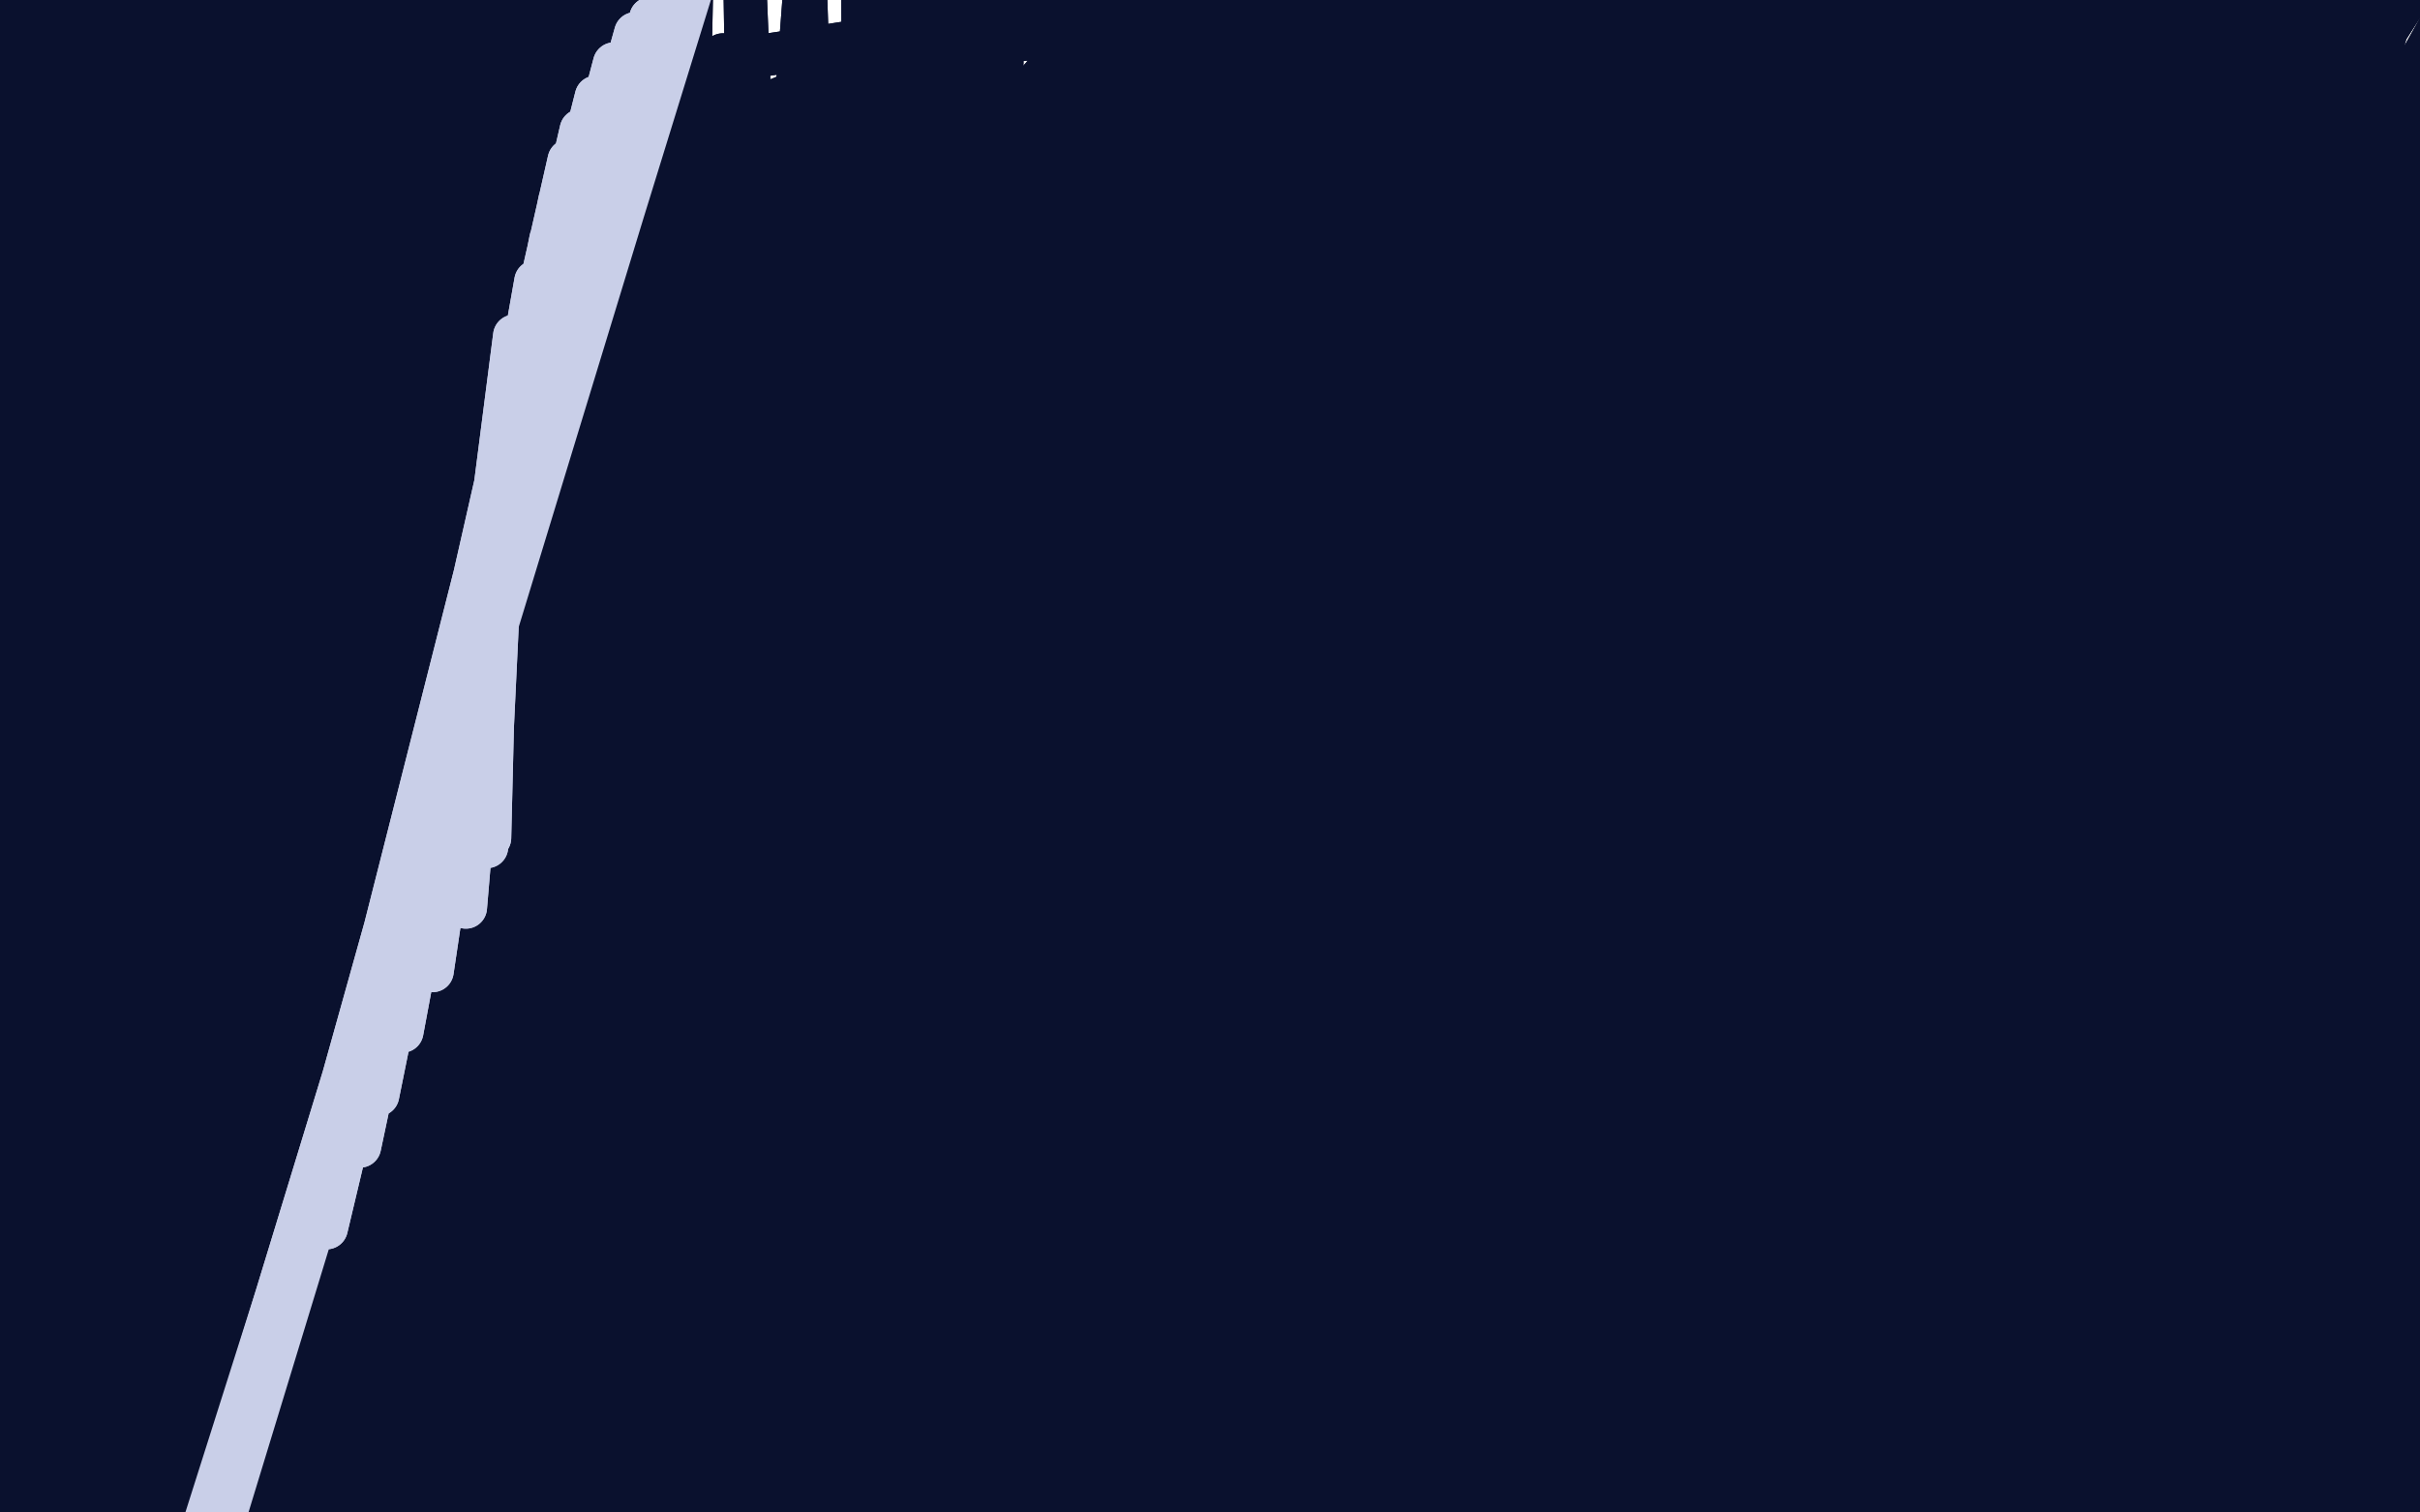 <?xml version="1.0" standalone="no"?>
<!DOCTYPE svg PUBLIC "-//W3C//DTD SVG 1.1//EN"
"http://www.w3.org/Graphics/SVG/1.1/DTD/svg11.dtd">

<svg width="800" height="500" version="1.1" xmlns="http://www.w3.org/2000/svg" xmlns:xlink="http://www.w3.org/1999/xlink" style="stroke-antialiasing: false"><desc>This SVG has been created on https://colorillo.com/</desc><rect x='0' y='0' width='800' height='500' style='fill: rgb(255,255,255); stroke-width:0' /><polyline points="334,290 334,291 334,291 279,129 279,129 335,291 335,291 279,129 279,129 335,291 335,291 279,127 279,127 335,292 335,292 279,125 279,125 334,292 334,292 282,117 282,117 334,297 334,297 295,98 331,313 299,89 329,327 305,80 329,337 308,76 331,345 312,71 332,353 318,66 330,362 323,59 329,375 329,49 327,383 335,42 327,391 340,33 326,400 344,27 327,408 347,21 327,414 350,17 327,421 354,12 328,428 357,9 327,434 361,2 327,440 364,-3 327,447 366,-5 326,452 368,-7 326,457 368,-7 326,458 368,-7 323,462 368,-7 325,465 369,-7 324,468 369,-7 324,472 369,-7 324,477 369,-7 324,480 370,-7 324,484 370,-7 322,488 370,-7 322,490 370,-7 321,494 371,-6 322,497 371,-6 323,501 373,-7 324,504 375,-7 326,510 377,-8 329,514 380,-8 330,523 384,-9 331,526 385,-9 334,534 391,-9 336,538 393,-9 340,546 396,-9 343,555 401,-9 345,563 405,-9 350,571 410,-7 352,579 414,-7 354,586 418,-7 357,594 421,-7 361,601 425,-6 365,610 430,-3 366,615 431,-2 366,622 434,-1 366,627 436,-1 368,632 437,-1 370,639 439,0 371,644 440,0 372,648 442,1 372,652 443,1 372,655 444,1 372,659 446,1 373,667 447,2 373,669 447,1 374,673 448,1 375,676 449,0 375,681 449,0 375,685 450,0 375,687 451,0 376,690 452,-1 377,693 453,-1 378,695 454,-2 379,697 455,-2 380,699 457,-3 382,701 458,-4 384,706 460,-4 384,707 462,-4 385,709 464,-5 385,710 467,-6 386,713 468,-7 389,717 471,-7 394,719 472,-8 395,721 475,-8 397,723 477,-8 398,726 480,-8 400,728 483,-9 402,730 485,-9 404,732 487,-11 407,734 492,-9 409,735 495,-7 410,737 498,-7 415,739 501,-7 417,740 504,-7 419,741 505,-6 423,743 508,-5 427,744 510,-4 430,745 513,-4 432,746 515,-3 434,748 518,-4 438,748 520,-3 441,749 523,-3 443,751 525,-3 445,751 527,-2 449,753 530,0 451,753 534,-1 453,754 537,0 460,755 539,0 461,756 541,1 463,756 542,2 464,757 544,2 465,757 546,2 466,757 547,2 466,758 547,2 467,758 547,2 467,758 547,2 467,758 548,2 468,758 548,2 468,758 548,2 468,758 549,2 468,758 549,2 468,758 550,2 468,758 550,2 469,758 550,3 469,758 551,3 470,758 551,3 477,758 550,3" style="fill: none; stroke: #0a112e; stroke-width: 14; stroke-linejoin: round; stroke-linecap: round; stroke-antialiasing: false; stroke-antialias: 0; opacity: 1.0"/>
<polyline points="119,268 119,268 119,268 100,14 100,14 119,268 119,268 100,13 100,13 118,268 118,268 100,13 100,13 114,274 114,274 99,12 99,12 96,303 96,303 99,10 99,10 87,328 98,8 81,353 98,7 76,376 99,7 71,400 99,5 64,428 98,-1 58,453 97,-11 55,477 98,-13 52,498 98,-12 50,520 99,-9 49,541 99,-8 47,562 99,-6 48,581 100,-3 48,597 101,-1 51,614 101,2 50,626 101,4 52,636 102,5 55,644 102,5 55,650 102,6 56,655 102,8 58,661 102,8 60,667 102,9 62,671 103,9 66,676 102,10 67,678 102,10 68,682 103,9 72,684 103,9 74,685 103,9 76,686 103,9 78,688 102,10 80,690 102,9 84,692 102,9 86,693 102,9 89,695 101,10 92,696 101,10 94,697 100,10 97,698 100,10 99,699 100,10 101,700 100,10 103,701 100,10 104,702 100,11 105,704 100,11 108,711 100,11" style="fill: none; stroke: #0a112e; stroke-width: 14; stroke-linejoin: round; stroke-linecap: round; stroke-antialiasing: false; stroke-antialias: 0; opacity: 1.0"/>
<polyline points="119,268 119,268 119,268 100,14 100,14 119,268 119,268 100,13 100,13 118,268 118,268 100,13 100,13 114,274 114,274 99,12 99,12 96,303 96,303 99,10 87,328 98,8 81,353 98,7 76,376 99,7 71,400 99,5 64,428 98,-1 58,453 97,-11 55,477 98,-13 52,498 98,-12 50,520 99,-9 49,541 99,-8 47,562 99,-6 48,581 100,-3 48,597 101,-1 51,614 101,2 50,626 101,4 52,636 102,5 55,644 102,5 55,650 102,6 56,655 102,8 58,661 102,8 60,667 102,9 62,671 103,9 66,676 102,10 67,678 102,10 68,682 103,9 72,684 103,9 74,685 103,9 76,686 103,9 78,688 102,10 80,690 102,9 84,692 102,9 86,693 102,9 89,695 101,10 92,696 101,10 94,697 100,10 97,698 100,10 99,699 100,10 101,700 100,10 103,701 100,10 104,702 100,11 105,704 100,11 108,711 100,11" style="fill: none; stroke: #0a112e; stroke-width: 14; stroke-linejoin: round; stroke-linecap: round; stroke-antialiasing: false; stroke-antialias: 0; opacity: 1.0"/>
<polyline points="55,7 55,8 55,8 54,10 54,10 52,17 52,17 47,37 47,37 44,56 44,56 43,72 43,72 40,86 40,86 40,100 39,114 42,131 44,146 47,164 50,182 52,201 54,220 55,239 57,260 59,281 61,304 65,329 72,366 73,379 75,404 74,447 73,462 70,493 67,522" style="fill: none; stroke: #0a112e; stroke-width: 14; stroke-linejoin: round; stroke-linecap: round; stroke-antialiasing: false; stroke-antialias: 0; opacity: 1.0"/>
<polyline points="55,7 55,8 55,8 54,10 54,10 52,17 52,17 47,37 47,37 44,56 44,56 43,72 43,72 40,86 40,100 39,114 42,131 44,146 47,164 50,182 52,201 54,220 55,239 57,260 59,281 61,304 65,329 72,366 73,379 75,404 74,447 73,462 70,493 67,522 65,552 65,560 65,571" style="fill: none; stroke: #0a112e; stroke-width: 14; stroke-linejoin: round; stroke-linecap: round; stroke-antialiasing: false; stroke-antialias: 0; opacity: 1.0"/>
<polyline points="78,229 79,230 79,230 28,52 28,52 79,231 79,231 28,52 28,52 79,232 79,232 28,51 28,51 79,236 79,236 30,48 30,48 73,257 73,257 34,38 34,38 71,280 71,280 39,10 39,10 68,297 43,-3 67,317 44,-13 66,336 45,-15 65,357 46,-16 65,382 47,-16 63,410 47,-16 63,437 47,-15 64,463 48,-15 65,486 48,-15 67,506 48,-14 69,527 49,-13 71,544 50,-12 74,559 51,-11 76,571 52,-10 78,586 53,-10 80,595 54,-9 81,603 54,-9 82,613 55,-8 85,623 56,-8 85,630 56,-8 85,636 57,-8 85,639 57,-8 85,645 57,-8 85,651 57,-8 85,655 57,-8 85,660 58,-8 84,665 58,-8 84,669 59,-7 83,672 59,-7 82,676 59,-7 81,683 59,-7 80,687 59,-7 78,691 59,-7 76,695 59,-7 73,698 60,-7 68,703 60,-7 66,705 60,-6 61,710 60,-5 58,714 60,-5 52,716 60,-3 44,719 60,-3 36,721 60,-2 32,723 60,-2 28,724 60,-1 24,725 60,0 22,726 60,0 18,727 60,0 15,727 60,0 11,727 60,0 8,727 59,0 4,727 59,0 -1,726 58,-1 -4,725 57,-1 -8,725 57,-1 -10,724 56,-2 -12,724 55,-2 -14,723 55,-2 -15,723 54,-2 -16,722 54,-3 -18,721 53,-3 -20,720 52,-3 -21,720 52,-4 -22,720 51,-3 -27,720 50,-3 -30,720 50,-4 -32,720 50,-4 -30,720 49,-3 -30,720 49,-3 -30,721 48,-4 -29,721 47,-4 -29,722 46,-2 -31,723 46,-2 -33,723 44,-2 -29,724 41,-2 -28,725 36,-1 -26,726 33,-1 -26,726 31,-2 -25,727 30,-3 -24,729 29,-3 -22,730 29,-3 -20,731 29,-3 -18,732 28,-3 -16,733 28,-3 -14,734 28,-2 -13,735 28,-2 -9,736 27,-1 -7,736 27,-2 -5,737 26,-1 -2,738 26,-1 1,740 26,-1 3,740 26,-1 5,741 26,-1 7,742 26,-1 8,744 26,-1 10,745 26,-2 13,745 25,-1 16,746 25,-1 17,746 25,-2 19,747 24,-1 21,747 23,-2 23,747 22,-2 24,748 20,-2 26,748 17,-2 28,748 14,-3 29,748 11,-3 30,748 9,-3 31,748 6,-3 32,748 4,-4 32,748 3,-4 32,748 3,-4 33,748 2,-4 34,748 0,-5 35,748 0,-5 36,747 1,-5 37,746 1,-4 38,746 1,-4 39,745 2,-5 41,745 2,-5 42,745 4,-5 43,745 5,-4 44,744 6,-4 46,744 6,-4 48,743 7,-4 50,743 9,-5 50,743 13,-3 51,743 18,-3 51,743 22,-2 52,743 27,1 52,743 31,3 52,743 33,3 52,743 35,4 53,743 38,5 53,743 41,5 55,743 45,7 56,743 49,7 59,743 54,7 62,741 59,8 64,741 62,9 68,740 69,10 72,740 75,11 77,739 81,12 82,737 88,13 87,737 96,13 92,737 102,14 99,737 111,15 101,737 115,15 108,737 123,16 114,737 129,17 119,737 136,16 124,737 142,18 129,737 147,18 133,739 153,20 138,740 157,20 142,740 161,23 146,740 165,21 150,741 168,21 153,741 171,22 157,742 174,22 160,743 177,22 163,744 182,23 167,744 185,23 170,744 189,24 173,745 193,24 176,745 196,25 179,745 200,25 180,745 202,25 182,745 205,25 183,745 208,26 184,745 210,26 186,746 212,27 188,746 215,29 190,746 217,30 193,747 220,30 195,747 222,28 197,747 225,31 199,747 227,31 202,748 230,30 204,748 233,31 208,748 236,33 210,748 240,34 214,749 245,34 217,749 249,34 221,749 254,34 227,749 258,35 231,749 264,35 235,749 270,35 240,749 277,36 245,749 283,37 250,750 288,39 255,750 295,37 260,751 301,38 266,751 308,38 271,751 317,39 276,751 323,40 280,751 328,41 283,751 331,41 285,751 333,39 285,751 334,40 285,751 334,41 285,751 335,41 285,751 335,41 285,751 335,41 284,751 335,41 282,752 334,42 281,752 334,42 278,752 334,41 273,753 332,41 267,753 329,40 253,752 318,38 243,752 297,37 223,752 265,43 202,753 232,47 176,754 195,50 149,754 156,51 119,753 120,49 90,750 89,47 64,747 63,40 43,740 43,34 29,735 29,24 17,732 19,20 8,730 13,17 2,728 10,15 -1,727 8,14 -2,726 7,14 -1,726 7,14 0,726 8,14 3,725 9,15 9,724 10,15 20,723 13,15 34,721 23,18 53,720 40,23 74,720 64,28 100,721 94,32 127,722 125,39 157,724 158,46 188,726 190,48 216,727 222,51 241,729 251,54 265,730 279,55 285,731 301,58 298,732 323,59 308,734 333,62 314,734 341,63 316,735 343,63 316,735 344,63 316,735 344,63 313,735 344,63 307,735 343,62 296,733 342,62 287,729 337,58 272,723 326,51 254,717 299,41 229,709 269,31 199,700 239,18 164,694 206,6 133,688 172,-3 103,684 140,-14 73,679 107,-20 46,673 73,-26 19,671 41,-30 -5,670 12,-33 -26,670 -13,-34 -41,671 -26,-35 -50,672 -31,-36 -50,673 -32,-36 -50,673 -31,-36 -50,673 -30,-35 -38,673 -28,-35 -31,673 -28,-35 -18,673 -26,-34 -4,672 -21,-33 14,671 -8,-29 32,671 8,-25 53,671 30,-22 78,671 57,-19 107,671 88,-17 135,671 118,-16 164,670 146,-13 189,669 171,-14 215,667 197,-14 237,667 223,-14 257,666 246,-14 274,665 266,-15 289,665 285,-15 299,665 298,-15 308,664 310,-15 315,664 323,-15 318,664 328,-15 320,664 331,-15 320,664 332,-15 320,664 332,-15 318,665 332,-15 315,666 331,-14 309,666 331,-14 301,666 329,-14 284,666 319,-15 267,666 298,-18 243,666 267,-18 215,669 229,-16 183,672 188,-16 149,676 148,-14 117,681 109,-8 86,685 67,-2 55,686 30,2 25,687 -2,3 -3,688 -32,2 -30,690 -50,1" style="fill: none; stroke: #0a112e; stroke-width: 14; stroke-linejoin: round; stroke-linecap: round; stroke-antialiasing: false; stroke-antialias: 0; opacity: 1.0"/>
<polyline points="78,229 79,230 79,230 28,52 28,52 79,231 79,231 28,52 28,52 79,232 79,232 28,51 28,51 79,236 79,236 30,48 30,48 73,257 73,257 34,38 34,38 71,280 71,280 39,10 68,297 43,-3 67,317 44,-13 66,336 45,-15 65,357 46,-16 65,382 47,-16 63,410 47,-16 63,437 47,-15 64,463 48,-15 65,486 48,-15 67,506 48,-14 69,527 49,-13 71,544 50,-12 74,559 51,-11 76,571 52,-10 78,586 53,-10 80,595 54,-9 81,603 54,-9 82,613 55,-8 85,623 56,-8 85,630 56,-8 85,636 57,-8 85,639 57,-8 85,645 57,-8 85,651 57,-8 85,655 57,-8 85,660 58,-8 84,665 58,-8 84,669 59,-7 83,672 59,-7 82,676 59,-7 81,683 59,-7 80,687 59,-7 78,691 59,-7 76,695 59,-7 73,698 60,-7 68,703 60,-7 66,705 60,-6 61,710 60,-5 58,714 60,-5 52,716 60,-3 44,719 60,-3 36,721 60,-2 32,723 60,-2 28,724 60,-1 24,725 60,0 22,726 60,0 18,727 60,0 15,727 60,0 11,727 60,0 8,727 59,0 4,727 59,0 -1,726 58,-1 -4,725 57,-1 -8,725 57,-1 -10,724 56,-2 -12,724 55,-2 -14,723 55,-2 -15,723 54,-2 -16,722 54,-3 -18,721 53,-3 -20,720 52,-3 -21,720 52,-4 -22,720 51,-3 -27,720 50,-3 -30,720 50,-4 -32,720 50,-4 -30,720 49,-3 -30,720 49,-3 -30,721 48,-4 -29,721 47,-4 -29,722 46,-2 -31,723 46,-2 -33,723 44,-2 -29,724 41,-2 -28,725 36,-1 -26,726 33,-1 -26,726 31,-2 -25,727 30,-3 -24,729 29,-3 -22,730 29,-3 -20,731 29,-3 -18,732 28,-3 -16,733 28,-3 -14,734 28,-2 -13,735 28,-2 -9,736 27,-1 -7,736 27,-2 -5,737 26,-1 -2,738 26,-1 1,740 26,-1 3,740 26,-1 5,741 26,-1 7,742 26,-1 8,744 26,-1 10,745 26,-2 13,745 25,-1 16,746 25,-1 17,746 25,-2 19,747 24,-1 21,747 23,-2 23,747 22,-2 24,748 20,-2 26,748 17,-2 28,748 14,-3 29,748 11,-3 30,748 9,-3 31,748 6,-3 32,748 4,-4 32,748 3,-4 32,748 3,-4 33,748 2,-4 34,748 0,-5 35,748 0,-5 36,747 1,-5 37,746 1,-4 38,746 1,-4 39,745 2,-5 41,745 2,-5 42,745 4,-5 43,745 5,-4 44,744 6,-4 46,744 6,-4 48,743 7,-4 50,743 9,-5 50,743 13,-3 51,743 18,-3 51,743 22,-2 52,743 27,1 52,743 31,3 52,743 33,3 52,743 35,4 53,743 38,5 53,743 41,5 55,743 45,7 56,743 49,7 59,743 54,7 62,741 59,8 64,741 62,9 68,740 69,10 72,740 75,11 77,739 81,12 82,737 88,13 87,737 96,13 92,737 102,14 99,737 111,15 101,737 115,15 108,737 123,16 114,737 129,17 119,737 136,16 124,737 142,18 129,737 147,18 133,739 153,20 138,740 157,20 142,740 161,23 146,740 165,21 150,741 168,21 153,741 171,22 157,742 174,22 160,743 177,22 163,744 182,23 167,744 185,23 170,744 189,24 173,745 193,24 176,745 196,25 179,745 200,25 180,745 202,25 182,745 205,25 183,745 208,26 184,745 210,26 186,746 212,27 188,746 215,29 190,746 217,30 193,747 220,30 195,747 222,28 197,747 225,31 199,747 227,31 202,748 230,30 204,748 233,31 208,748 236,33 210,748 240,34 214,749 245,34 217,749 249,34 221,749 254,34 227,749 258,35 231,749 264,35 235,749 270,35 240,749 277,36 245,749 283,37 250,750 288,39 255,750 295,37 260,751 301,38 266,751 308,38 271,751 317,39 276,751 323,40 280,751 328,41 283,751 331,41 285,751 333,39 285,751 334,40 285,751 334,41 285,751 335,41 285,751 335,41 285,751 335,41 284,751 335,41 282,752 334,42 281,752 334,42 278,752 334,41 273,753 332,41 267,753 329,40 253,752 318,38 243,752 297,37 223,752 265,43 202,753 232,47 176,754 195,50 149,754 156,51 119,753 120,49 90,750 89,47 64,747 63,40 43,740 43,34 29,735 29,24 17,732 19,20 8,730 13,17 2,728 10,15 -1,727 8,14 -2,726 7,14 -1,726 7,14 0,726 8,14 3,725 9,15 9,724 10,15 20,723 13,15 34,721 23,18 53,720 40,23 74,720 64,28 100,721 94,32 127,722 125,39 157,724 158,46 188,726 190,48 216,727 222,51 241,729 251,54 265,730 279,55 285,731 301,58 298,732 323,59 308,734 333,62 314,734 341,63 316,735 343,63 316,735 344,63 316,735 344,63 313,735 344,63 307,735 343,62 296,733 342,62 287,729 337,58 272,723 326,51 254,717 299,41 229,709 269,31 199,700 239,18 164,694 206,6 133,688 172,-3 103,684 140,-14 73,679 107,-20 46,673 73,-26 19,671 41,-30 -5,670 12,-33 -26,670 -13,-34 -41,671 -26,-35 -50,672 -31,-36 -50,673 -32,-36 -50,673 -31,-36 -50,673 -30,-35 -38,673 -28,-35 -31,673 -28,-35 -18,673 -26,-34 -4,672 -21,-33 14,671 -8,-29 32,671 8,-25 53,671 30,-22 78,671 57,-19 107,671 88,-17 135,671 118,-16 164,670 146,-13 189,669 171,-14 215,667 197,-14 237,667 223,-14 257,666 246,-14 274,665 266,-15 289,665 285,-15 299,665 298,-15 308,664 310,-15 315,664 323,-15 318,664 328,-15 320,664 331,-15 320,664 332,-15 320,664 332,-15 318,665 332,-15 315,666 331,-14 309,666 331,-14 301,666 329,-14 284,666 319,-15 267,666 298,-18 243,666 267,-18 215,669 229,-16 183,672 188,-16 149,676 148,-14 117,681 109,-8 86,685 67,-2 55,686 30,2 25,687 -2,3 -3,688 -32,2 -30,690 -50,1 -50,691 -50,1 -50,692 -50,3 -50,694 -50,7 -50,694 -50,5 -50,694 -50,5" style="fill: none; stroke: #0a112e; stroke-width: 14; stroke-linejoin: round; stroke-linecap: round; stroke-antialiasing: false; stroke-antialias: 0; opacity: 1.0"/>
<polyline points="463,254 464,258 464,258 430,166 430,166 465,263 465,263 430,166 430,166 465,265 465,265 430,166 430,166 465,268 465,268 430,165 430,165 465,273 465,273 429,165 429,165 465,280 465,280 430,164 430,164 465,289 430,163 466,295 430,160 468,303 431,158 474,311 435,156 476,318 439,148 477,324 443,144 479,333 451,138 479,340 453,136 480,350 456,133 480,360 457,132 482,369 457,132 484,377 458,132 486,386 460,131 488,394 461,131 488,401 462,130 489,409 464,129 492,417 470,123 492,422 469,121 494,428 472,122 495,434 475,117 497,440 477,116 498,447 479,114 498,452 480,111 499,459 481,109 500,464 482,107 501,469 482,106 502,475 484,103 502,481 484,101 503,488 485,99 503,492 485,98 504,498 485,97 504,503 486,92 504,508 486,91 504,514 487,90 505,520 486,87 505,523 486,85 505,526 486,83 505,529 487,81 505,532 487,78 505,536 485,73 506,539 486,70 506,541 485,67 506,544 485,64 506,547 486,60 507,551 485,57 507,551 484,55 508,553 483,52 508,554 481,48 509,555 482,47 509,557 481,41 511,559 480,38 511,560 480,32 512,562 483,12 513,562 486,0 514,563 487,-11 515,563 491,-23 516,564 494,-36 518,565 500,-47 519,566 502,-50 521,567 502,-50 522,568 502,-50 522,570 502,-50 523,572 502,-50 524,574 502,-50 525,575 502,-50 526,578 503,-50 527,582 503,-50 528,585 504,-50 529,587 504,-50 530,589 504,-50 530,592 504,-50 531,595 505,-50 531,598 505,-50 532,600 505,-50 532,603 506,-50 533,605 507,-50 533,608 507,-50 533,613 507,-50 534,617 508,-50 535,619 508,-50 535,622 509,-50 535,624 510,-50 535,627 519,-50 537,629 530,-50 538,630 536,-50 540,631 541,-50 541,632 546,-50 541,634 548,-50 541,636 549,-50 542,638 549,-50 542,640 550,-50 543,643 552,-50 543,647 553,-50 543,648 553,-50 543,649 553,-50 544,650 554,-50 545,651 554,-50 545,652 554,-50 546,653 554,-50 547,653 554,-50 547,654 554,-50 547,654 554,-50 547,655 554,-50 548,655 554,-50 548,655 554,-50 548,655 554,-50 548,656 555,-50 548,656 555,-50 548,656 555,-50 549,656 555,-50 549,656 555,-50 549,656 555,-50 549,656 555,-50 550,656 555,-50 550,656 555,-50 550,656 554,-50 550,656 554,-50 550,656 554,-50 552,656 554,-50 554,655 555,-50 555,655 555,-50 555,655 556,-50 555,655 556,-50 554,655 556,-50 554,655 555,-50 553,655 555,-50 553,655 555,-50 552,655 555,-50 552,655 555,-50 551,655 554,-50 550,655 554,-50 550,655 553,-50 549,655 553,-50 548,655 552,-50 548,655 553,-50 548,655 553,-50 548,655 553,-50 548,655 553,-50 548,655 554,-50 548,655 557,-50 548,655 561,-50 548,655 565,-50 548,655 567,-50 548,655 568,-50 548,655 570,-50 548,655 572,-50 548,655 574,-50 548,655 576,-50 548,655 576,-50 548,655 577,-50 548,656 577,-50 548,656 577,-50 548,656 577,-50 549,656 577,-50 549,656 577,-50 549,656 577,-50 549,656 577,-50 549,656 576,-50 549,656 576,-50 549,656 575,-50 550,656 574,-50 550,656 573,-50 550,656 572,-50 550,656 571,-50 550,657 571,-50 550,657 570,-50 551,657 570,-50 551,657 569,-50 551,657 569,-50 551,657 568,-50 551,657 568,-50 551,657 568,-50 551,657 567,-50 551,657 567,-50 552,657 567,-50 552,657 567,-50 552,657 566,-50 552,657 566,-50 553,657 566,-50 553,657 565,-50 553,657 565,-50 553,657 565,-50 553,657 564,-50 554,657 564,-50 555,657 564,-50 556,657 564,-50 557,657 564,-50 557,658 564,-50 558,658 564,-50 559,658 563,-50 560,658 563,-50 561,658 562,-50 562,658 562,-50 562,658 562,-50 563,658 562,-50 564,659 562,-50 564,659 562,-50 564,660 561,-50 565,660 561,-50 565,660 561,-50 565,660 561,-50 565,660 561,-50 565,660 561,-50 565,661 561,-50 566,661 562,-50 567,661 562,-50 567,661 562,-50 568,662 563,-50 569,662 563,-50 569,663 564,-50 570,663 564,-50 570,664 564,-50 571,664 564,-50 571,664 564,-50 571,664 565,-50 572,665 565,-50 572,665 565,-50 573,665 565,-50 573,666 565,-50 574,666 565,-50 574,666 565,-50 574,666 565,-50 574,667 565,-50 575,667 565,-50 575,667 565,-50 575,667 565,-50 576,667 565,-50 576,668 565,-50 576,668 565,-50 576,668 566,-50 575,668 566,-50 575,668 566,-50 575,668 567,-50 574,668 567,-50 574,668 568,-50 574,668 568,-50 574,668 568,-50 574,668 569,-50 574,668 569,-50 574,668 570,-50 574,668 570,-50 573,668 570,-50 573,669 570,-50 572,669 570,-50 571,669 571,-50 570,669 572,-50 569,670 572,-50 569,670 573,-50 569,670 574,-50 569,670 574,-50 569,670 575,-50 569,670 575,-50 569,670 576,-50 569,670 576,-50 569,670 576,-50 569,670 577,-50 569,670 577,-50 569,670 578,-50 569,670 578,-50 569,670 579,-50 569,670 580,-50 569,670 581,-50 569,670 582,-50 569,670 582,-50 569,670 583,-50 569,670 583,-50 569,671 583,-50 569,671 583,-50 570,671 583,-50 570,671 583,-50 570,671 583,-50 570,671 582,-50 571,671 582,-50 571,671 582,-50 571,671 581,-50 571,671 581,-50 571,671 581,-50 571,671 581,-50 571,671 581,-50 571,671 581,-50 571,671 581,-49 571,671 581,-49 571,671 582,-48 571,671 582,-48 571,671 582,-48 571,671 582,-48 571,671 582,-48" style="fill: none; stroke: #0a112e; stroke-width: 14; stroke-linejoin: round; stroke-linecap: round; stroke-antialiasing: false; stroke-antialias: 0; opacity: 1.0"/>
<polyline points="463,254 464,258 464,258 430,166 430,166 465,263 465,263 430,166 430,166 465,265 465,265 430,166 430,166 465,268 465,268 430,165 430,165 465,273 465,273 429,165 429,165 465,280 465,280 430,164 465,289 430,163 466,295 430,160 468,303 431,158 474,311 435,156 476,318 439,148 477,324 443,144 479,333 451,138 479,340 453,136 480,350 456,133 480,360 457,132 482,369 457,132 484,377 458,132 486,386 460,131 488,394 461,131 488,401 462,130 489,409 464,129 492,417 470,123 492,422 469,121 494,428 472,122 495,434 475,117 497,440 477,116 498,447 479,114 498,452 480,111 499,459 481,109 500,464 482,107 501,469 482,106 502,475 484,103 502,481 484,101 503,488 485,99 503,492 485,98 504,498 485,97 504,503 486,92 504,508 486,91 504,514 487,90 505,520 486,87 505,523 486,85 505,526 486,83 505,529 487,81 505,532 487,78 505,536 485,73 506,539 486,70 506,541 485,67 506,544 485,64 506,547 486,60 507,551 485,57 507,551 484,55 508,553 483,52 508,554 481,48 509,555 482,47 509,557 481,41 511,559 480,38 511,560 480,32 512,562 483,12 513,562 486,0 514,563 487,-11 515,563 491,-23 516,564 494,-36 518,565 500,-47 519,566 502,-50 521,567 502,-50 522,568 502,-50 522,570 502,-50 523,572 502,-50 524,574 502,-50 525,575 502,-50 526,578 503,-50 527,582 503,-50 528,585 504,-50 529,587 504,-50 530,589 504,-50 530,592 504,-50 531,595 505,-50 531,598 505,-50 532,600 505,-50 532,603 506,-50 533,605 507,-50 533,608 507,-50 533,613 507,-50 534,617 508,-50 535,619 508,-50 535,622 509,-50 535,624 510,-50 535,627 519,-50 537,629 530,-50 538,630 536,-50 540,631 541,-50 541,632 546,-50 541,634 548,-50 541,636 549,-50 542,638 549,-50 542,640 550,-50 543,643 552,-50 543,647 553,-50 543,648 553,-50 543,649 553,-50 544,650 554,-50 545,651 554,-50 545,652 554,-50 546,653 554,-50 547,653 554,-50 547,654 554,-50 547,654 554,-50 547,655 554,-50 548,655 554,-50 548,655 554,-50 548,655 554,-50 548,656 555,-50 548,656 555,-50 548,656 555,-50 549,656 555,-50 549,656 555,-50 549,656 555,-50 549,656 555,-50 550,656 555,-50 550,656 555,-50 550,656 554,-50 550,656 554,-50 550,656 554,-50 552,656 554,-50 554,655 555,-50 555,655 555,-50 555,655 556,-50 555,655 556,-50 554,655 556,-50 554,655 555,-50 553,655 555,-50 553,655 555,-50 552,655 555,-50 552,655 555,-50 551,655 554,-50 550,655 554,-50 550,655 553,-50 549,655 553,-50 548,655 552,-50 548,655 553,-50 548,655 553,-50 548,655 553,-50 548,655 553,-50 548,655 554,-50 548,655 557,-50 548,655 561,-50 548,655 565,-50 548,655 567,-50 548,655 568,-50 548,655 570,-50 548,655 572,-50 548,655 574,-50 548,655 576,-50 548,655 576,-50 548,655 577,-50 548,656 577,-50 548,656 577,-50 548,656 577,-50 549,656 577,-50 549,656 577,-50 549,656 577,-50 549,656 577,-50 549,656 576,-50 549,656 576,-50 549,656 575,-50 550,656 574,-50 550,656 573,-50 550,656 572,-50 550,656 571,-50 550,657 571,-50 550,657 570,-50 551,657 570,-50 551,657 569,-50 551,657 569,-50 551,657 568,-50 551,657 568,-50 551,657 568,-50 551,657 567,-50 551,657 567,-50 552,657 567,-50 552,657 567,-50 552,657 566,-50 552,657 566,-50 553,657 566,-50 553,657 565,-50 553,657 565,-50 553,657 565,-50 553,657 564,-50 554,657 564,-50 555,657 564,-50 556,657 564,-50 557,657 564,-50 557,658 564,-50 558,658 564,-50 559,658 563,-50 560,658 563,-50 561,658 562,-50 562,658 562,-50 562,658 562,-50 563,658 562,-50 564,659 562,-50 564,659 562,-50 564,660 561,-50 565,660 561,-50 565,660 561,-50 565,660 561,-50 565,660 561,-50 565,660 561,-50 565,661 561,-50 566,661 562,-50 567,661 562,-50 567,661 562,-50 568,662 563,-50 569,662 563,-50 569,663 564,-50 570,663 564,-50 570,664 564,-50 571,664 564,-50 571,664 564,-50 571,664 565,-50 572,665 565,-50 572,665 565,-50 573,665 565,-50 573,666 565,-50 574,666 565,-50 574,666 565,-50 574,666 565,-50 574,667 565,-50 575,667 565,-50 575,667 565,-50 575,667 565,-50 576,667 565,-50 576,668 565,-50 576,668 565,-50 576,668 566,-50 575,668 566,-50 575,668 566,-50 575,668 567,-50 574,668 567,-50 574,668 568,-50 574,668 568,-50 574,668 568,-50 574,668 569,-50 574,668 569,-50 574,668 570,-50 574,668 570,-50 573,668 570,-50 573,669 570,-50 572,669 570,-50 571,669 571,-50 570,669 572,-50 569,670 572,-50 569,670 573,-50 569,670 574,-50 569,670 574,-50 569,670 575,-50 569,670 575,-50 569,670 576,-50 569,670 576,-50 569,670 576,-50 569,670 577,-50 569,670 577,-50 569,670 578,-50 569,670 578,-50 569,670 579,-50 569,670 580,-50 569,670 581,-50 569,670 582,-50 569,670 582,-50 569,670 583,-50 569,670 583,-50 569,671 583,-50 569,671 583,-50 570,671 583,-50 570,671 583,-50 570,671 583,-50 570,671 582,-50 571,671 582,-50 571,671 582,-50 571,671 581,-50 571,671 581,-50 571,671 581,-50 571,671 581,-50 571,671 581,-50 571,671 581,-50 571,671 581,-49 571,671 581,-49 571,671 582,-48 571,671 582,-48 571,671 582,-48 571,671 582,-48 571,671 582,-48 571,670 582,-48 572,670 581,-48 572,669 581,-48" style="fill: none; stroke: #0a112e; stroke-width: 14; stroke-linejoin: round; stroke-linecap: round; stroke-antialiasing: false; stroke-antialias: 0; opacity: 1.0"/>
<polyline points="523,252 524,253 524,253 484,144 484,144 524,254 524,254 484,141 484,141 525,255 525,255 485,139 485,139 525,258 525,258 488,125 488,125 527,269 527,269 492,112 492,112 528,284 528,284 496,103 496,103 525,292 525,292 502,96 502,96 526,302 504,89 528,312 507,87 528,320 508,83 528,328 511,79 528,340 513,73 528,352 516,64 528,363 518,59 529,373 521,51 530,383 523,48 532,394 525,45 533,403 528,38 536,413 531,34 537,421 535,27 537,429 538,22 538,438 541,15 540,447 544,6 540,453 549,-6 541,460 553,-16 542,464 557,-24 543,467 561,-31 543,472 562,-37 544,476 562,-38 545,483 562,-38 545,489 562,-38 545,495 562,-38 545,501 562,-38 546,507 562,-38 547,512 562,-38 548,520 563,-38 548,525 563,-38 548,529 563,-38 549,534 564,-37 550,538 564,-37 550,541 564,-37 550,545 564,-37 550,549 565,-36 550,554 565,-36 551,557 565,-36 551,560 565,-36 551,563 566,-35 552,566 566,-35 552,569 567,-33 552,572 568,-33 553,575 568,-32 553,576 568,-32 554,578 568,-31 554,581 569,-31 555,584 569,-31 555,585 569,-31 556,587 569,-30 558,588 569,-30 560,589 569,-30 561,591 570,-30 563,592 570,-30 564,594 570,-30 566,596 570,-30 569,598 570,-30 572,600 570,-30 575,600 570,-29 578,602 570,-29 580,603 570,-29 582,604 570,-29 584,605 571,-28 585,606 571,-28 586,606 571,-28 587,607 571,-28 588,608 571,-28 589,608 571,-28 589,608 571,-28 590,609 573,-27 590,609 576,-27 591,610 580,-27 593,611 583,-27 595,613 586,-27 596,614 589,-27 599,615 592,-27 600,616 595,-26 601,617 596,-26 601,617 598,-26 602,617 599,-26 602,618 601,-27 602,618 602,-27 602,618 603,-27 602,618 604,-27 603,618 605,-27 603,618 605,-27 604,619 606,-27 604,619 607,-27 605,619 607,-27 605,619 608,-27 605,619 608,-27 604,619 608,-27 604,619 608,-27 604,620 608,-27 603,620 608,-27 603,620 608,-27 603,620 609,-27 603,620 610,-27 603,620 610,-27 603,620 611,-27 603,620 612,-27 603,620 613,-27 603,620 615,-27 603,620 616,-27 603,620 617,-27 601,620 618,-27 599,620 619,-27 600,621 620,-27 600,621 621,-27 602,621 621,-27 602,621 622,-27 602,621 622,-27 602,621 623,-27 603,621 624,-27 603,621 624,-27 603,621 624,-27 603,621 624,-27 604,621 624,-27 604,621 624,-27 605,622 624,-27 605,622 623,-27 606,622 623,-27 606,622 623,-27 607,623 623,-27 608,623 623,-27 609,623 623,-27 610,623 623,-27 611,623 623,-27 611,623 623,-27 612,623 623,-27 613,624 623,-27 614,624 623,-27 614,624 623,-27 615,624 623,-27 615,624 623,-27 615,624 624,-27 616,624 625,-26 617,624 628,-25 618,624 629,-24 619,624 631,-24 620,624 633,-24 622,624 635,-24 623,624 637,-23 626,625 639,-23 627,625 641,-23 628,625 643,-22 630,625 645,-22 632,625 647,-22 634,626 650,-21 635,626 651,-21 637,626 653,-21 639,626 655,-21 641,626 657,-21 643,627 659,-20 644,627 660,-20 647,627 661,-20 650,627 663,-20 652,628 664,-20 655,628 665,-20 658,628 667,-20 660,628 668,-20 663,629 670,-20 665,629 672,-19 667,630 673,-19 669,630 675,-19 670,630 676,-19 672,631 677,-18 673,631 678,-18 675,631 679,-18 676,631 680,-18 677,631 682,-18 679,632 684,-18 680,632 685,-18 682,632 687,-17 683,633 688,-17 684,633 690,-17 685,633 691,-16 686,633 692,-16 687,634 693,-16 688,634 694,-16 689,634 696,-16 690,634 697,-16 691,634 698,-16 692,635 699,-15 694,635 700,-15 695,635 701,-15 696,635 703,-15 697,636 704,-15 699,636 706,-15 701,636 708,-14 702,637 710,-14 703,637 712,-14 705,637 713,-13 707,637 715,-13 708,637 718,-13 710,637 719,-13 711,637 721,-13 712,637 722,-13 713,638 723,-12 715,638 725,-12 716,638 725,-12 717,639 726,-12 718,639 727,-12 720,639 728,-12 721,639 730,-12 723,639 731,-12 726,639 734,-11 727,639 735,-11 728,640 736,-11 729,640 737,-10 731,641 738,-10 732,641 739,-10 734,641 740,-10 736,643 741,-10 737,643 742,-9 738,643 744,-9 739,644 746,-9 741,644 746,-9 742,644 749,-9 744,645 750,-8 745,645 751,-7 745,645 751,-8 746,645 752,-7 747,645 752,-6 748,645 753,-8 749,645 753,-6 750,646 753,-7 750,646 753,-8 751,646 753,-8 752,647 753,-8 753,648 753,-9 754,648 754,-8 755,648 754,-8 756,649 755,-8 758,649 757,-8 759,649 757,-8 760,649 757,-9 760,649 758,-9 761,649 758,-9 762,649 758,-9 762,649 758,-8 763,649 759,-6 763,649 759,-8 763,649 759,-8 763,649 759,-8 763,649 759,-6 764,649 759,-7 764,650 759,-8 764,650 759,-8 764,650 759,-7 764,650 759,-7 765,650 759,-6 765,650 759,-7 765,650 759,-8 765,650 760,-8 765,650 760,-8 765,650 760,-8 766,650 762,-7 766,650 762,-7 766,650 762,-7 766,650 763,-5 766,650 763,-7 766,650 763,-7 766,650 763,-7 767,650 763,-7 767,650 763,-7 767,650 764,-7 767,650 764,-7 767,650 764,-7 767,650 765,-7 767,650 765,-7 767,650 765,-7 767,650 766,-6 767,650 766,-6 767,650 766,-7 767,650 766,-7 767,650 767,-7 767,650 767,-7 767,650 768,-6 768,650 769,-6 768,650 769,-6 768,650 769,-6 768,650 770,-6 768,650 770,-6 768,650 770,-6 768,650 771,-6 768,650 771,-6 768,650 771,-6 768,650 771,-6 768,650 771,-6 768,650 772,-6 768,650 772,-6 768,650 772,-5 768,650 773,-4 768,650 773,-5 768,650 773,-5 768,650 773,-5 768,650 773,-5 768,650 773,-5 768,650 773,-5 768,650 773,-5 768,650 773,-6 768,650 773,-6 768,650 773,-5 768,650 773,-5 768,650 773,-5 768,650 773,-5 768,650 773,-5 768,650 773,-5 768,650 773,-5 768,650 773,-5 768,650 773,-5 768,650 773,-5 768,650 773,-5 768,650 773,-5 768,650 773,-5 768,650 773,-5 768,650 773,-5 768,650 773,-4 769,650 773,-4 769,650 772,-4 770,650 772,-4 770,650 772,-4 770,650 772,-3 770,650 772,-3 770,650 772,-3 771,650 772,-3 771,651 772,-3 771,651 772,-3 771,651 772,-2 771,651 772,-3 772,651 772,-3 772,651 772,-2 772,651 772,-2 772,651 772,-2 772,651 772,-3 772,651 772,-2 773,651 772,-1 773,651 772,-1 773,651 772,-2 773,651 772,-2 773,651 772,-2 773,651 772,-2 773,651 772,-3 773,651 771,-3 773,651 771,-3 773,651 771,-2 773,651 771,-3 773,651 771,-3 773,651 771,-3 773,651 771,-3 773,651 771,-3 773,651 771,-3 773,651 771,-3 773,651 771,-2 773,651 771,-3 773,651 771,-3 773,651 771,-3 773,651 771,-3 774,651 771,-3 774,651 771,-3 774,651 771,-3 774,651 771,-3 774,651 771,-3 774,651 771,-3 774,651 771,-3 774,651 771,-3 774,651 771,-3 774,651 771,-3 774,651 771,-3 774,651 771,-3 774,651 771,-3 774,651 771,-3 774,651 771,-3 774,651 771,-3 774,651 771,-3 774,651 771,-3 774,651 771,-2 774,651 771,-2 774,651 771,-2 774,651 771,-2 774,651 771,-3 774,651 771,-3 775,651 771,-3 775,651 771,-3 775,651 771,-3 775,651 771,-3 775,651 771,-3 775,651 771,-3 775,651 771,-3 775,651 771,-3 775,651 771,-3 775,651 771,-2 775,651 771,-3 775,651 771,-3 775,651 771,-2 775,651 771,-3 775,651 771,-3 775,651 771,-3 775,651 771,-3 775,651 771,-3 775,651 771,-2 775,651 771,-3 775,651 771,-3 775,651 771,-3 774,651 771,-3 774,652 771,-3 774,652 771,-3 774,652 771,-3 773,652 771,-3 773,652 771,-2 773,652 771,-2 773,652 771,-2 773,652 771,-2 773,652 771,-3 773,652 771,-3 772,652 771,-3 772,652 771,-3 772,652 771,-3 772,652 771,-2 772,652 771,-2 772,652 771,-2 772,652 771,-3 772,652 771,-2 772,652 771,-3 772,652 771,-3 774,651 771,-3" style="fill: none; stroke: #0a112e; stroke-width: 14; stroke-linejoin: round; stroke-linecap: round; stroke-antialiasing: false; stroke-antialias: 0; opacity: 1.0"/>
<polyline points="523,252 524,253 524,253 484,144 484,144 524,254 524,254 484,141 484,141 525,255 525,255 485,139 485,139 525,258 525,258 488,125 488,125 527,269 527,269 492,112 492,112 528,284 528,284 496,103 496,103 525,292 525,292 502,96 526,302 504,89 528,312 507,87 528,320 508,83 528,328 511,79 528,340 513,73 528,352 516,64 528,363 518,59 529,373 521,51 530,383 523,48 532,394 525,45 533,403 528,38 536,413 531,34 537,421 535,27 537,429 538,22 538,438 541,15 540,447 544,6 540,453 549,-6 541,460 553,-16 542,464 557,-24 543,467 561,-31 543,472 562,-37 544,476 562,-38 545,483 562,-38 545,489 562,-38 545,495 562,-38 545,501 562,-38 546,507 562,-38 547,512 562,-38 548,520 563,-38 548,525 563,-38 548,529 563,-38 549,534 564,-37 550,538 564,-37 550,541 564,-37 550,545 564,-37 550,549 565,-36 550,554 565,-36 551,557 565,-36 551,560 565,-36 551,563 566,-35 552,566 566,-35 552,569 567,-33 552,572 568,-33 553,575 568,-32 553,576 568,-32 554,578 568,-31 554,581 569,-31 555,584 569,-31 555,585 569,-31 556,587 569,-30 558,588 569,-30 560,589 569,-30 561,591 570,-30 563,592 570,-30 564,594 570,-30 566,596 570,-30 569,598 570,-30 572,600 570,-30 575,600 570,-29 578,602 570,-29 580,603 570,-29 582,604 570,-29 584,605 571,-28 585,606 571,-28 586,606 571,-28 587,607 571,-28 588,608 571,-28 589,608 571,-28 589,608 571,-28 590,609 573,-27 590,609 576,-27 591,610 580,-27 593,611 583,-27 595,613 586,-27 596,614 589,-27 599,615 592,-27 600,616 595,-26 601,617 596,-26 601,617 598,-26 602,617 599,-26 602,618 601,-27 602,618 602,-27 602,618 603,-27 602,618 604,-27 603,618 605,-27 603,618 605,-27 604,619 606,-27 604,619 607,-27 605,619 607,-27 605,619 608,-27 605,619 608,-27 604,619 608,-27 604,619 608,-27 604,620 608,-27 603,620 608,-27 603,620 608,-27 603,620 609,-27 603,620 610,-27 603,620 610,-27 603,620 611,-27 603,620 612,-27 603,620 613,-27 603,620 615,-27 603,620 616,-27 603,620 617,-27 601,620 618,-27 599,620 619,-27 600,621 620,-27 600,621 621,-27 602,621 621,-27 602,621 622,-27 602,621 622,-27 602,621 623,-27 603,621 624,-27 603,621 624,-27 603,621 624,-27 603,621 624,-27 604,621 624,-27 604,621 624,-27 605,622 624,-27 605,622 623,-27 606,622 623,-27 606,622 623,-27 607,623 623,-27 608,623 623,-27 609,623 623,-27 610,623 623,-27 611,623 623,-27 611,623 623,-27 612,623 623,-27 613,624 623,-27 614,624 623,-27 614,624 623,-27 615,624 623,-27 615,624 623,-27 615,624 624,-27 616,624 625,-26 617,624 628,-25 618,624 629,-24 619,624 631,-24 620,624 633,-24 622,624 635,-24 623,624 637,-23 626,625 639,-23 627,625 641,-23 628,625 643,-22 630,625 645,-22 632,625 647,-22 634,626 650,-21 635,626 651,-21 637,626 653,-21 639,626 655,-21 641,626 657,-21 643,627 659,-20 644,627 660,-20 647,627 661,-20 650,627 663,-20 652,628 664,-20 655,628 665,-20 658,628 667,-20 660,628 668,-20 663,629 670,-20 665,629 672,-19 667,630 673,-19 669,630 675,-19 670,630 676,-19 672,631 677,-18 673,631 678,-18 675,631 679,-18 676,631 680,-18 677,631 682,-18 679,632 684,-18 680,632 685,-18 682,632 687,-17 683,633 688,-17 684,633 690,-17 685,633 691,-16 686,633 692,-16 687,634 693,-16 688,634 694,-16 689,634 696,-16 690,634 697,-16 691,634 698,-16 692,635 699,-15 694,635 700,-15 695,635 701,-15 696,635 703,-15 697,636 704,-15 699,636 706,-15 701,636 708,-14 702,637 710,-14 703,637 712,-14 705,637 713,-13 707,637 715,-13 708,637 718,-13 710,637 719,-13 711,637 721,-13 712,637 722,-13 713,638 723,-12 715,638 725,-12 716,638 725,-12 717,639 726,-12 718,639 727,-12 720,639 728,-12 721,639 730,-12 723,639 731,-12 726,639 734,-11 727,639 735,-11 728,640 736,-11 729,640 737,-10 731,641 738,-10 732,641 739,-10 734,641 740,-10 736,643 741,-10 737,643 742,-9 738,643 744,-9 739,644 746,-9 741,644 746,-9 742,644 749,-9 744,645 750,-8 745,645 751,-7 745,645 751,-8 746,645 752,-7 747,645 752,-6 748,645 753,-8 749,645 753,-6 750,646 753,-7 750,646 753,-8 751,646 753,-8 752,647 753,-8 753,648 753,-9 754,648 754,-8 755,648 754,-8 756,649 755,-8 758,649 757,-8 759,649 757,-8 760,649 757,-9 760,649 758,-9 761,649 758,-9 762,649 758,-9 762,649 758,-8 763,649 759,-6 763,649 759,-8 763,649 759,-8 763,649 759,-8 763,649 759,-6 764,649 759,-7 764,650 759,-8 764,650 759,-8 764,650 759,-7 764,650 759,-7 765,650 759,-6 765,650 759,-7 765,650 759,-8 765,650 760,-8 765,650 760,-8 765,650 760,-8 766,650 762,-7 766,650 762,-7 766,650 762,-7 766,650 763,-5 766,650 763,-7 766,650 763,-7 766,650 763,-7 767,650 763,-7 767,650 763,-7 767,650 764,-7 767,650 764,-7 767,650 764,-7 767,650 765,-7 767,650 765,-7 767,650 765,-7 767,650 766,-6 767,650 766,-6 767,650 766,-7 767,650 766,-7 767,650 767,-7 767,650 767,-7 767,650 768,-6 768,650 769,-6 768,650 769,-6 768,650 769,-6 768,650 770,-6 768,650 770,-6 768,650 770,-6 768,650 771,-6 768,650 771,-6 768,650 771,-6 768,650 771,-6 768,650 771,-6 768,650 772,-6 768,650 772,-6 768,650 772,-5 768,650 773,-4 768,650 773,-5 768,650 773,-5 768,650 773,-5 768,650 773,-5 768,650 773,-5 768,650 773,-5 768,650 773,-5 768,650 773,-6 768,650 773,-6 768,650 773,-5 768,650 773,-5 768,650 773,-5 768,650 773,-5 768,650 773,-5 768,650 773,-5 768,650 773,-5 768,650 773,-5 768,650 773,-5 768,650 773,-5 768,650 773,-5 768,650 773,-5 768,650 773,-5 768,650 773,-5 768,650 773,-5 768,650 773,-4 769,650 773,-4 769,650 772,-4 770,650 772,-4 770,650 772,-4 770,650 772,-3 770,650 772,-3 770,650 772,-3 771,650 772,-3 771,651 772,-3 771,651 772,-3 771,651 772,-2 771,651 772,-3 772,651 772,-3 772,651 772,-2 772,651 772,-2 772,651 772,-2 772,651 772,-3 772,651 772,-2 773,651 772,-1 773,651 772,-1 773,651 772,-2 773,651 772,-2 773,651 772,-2 773,651 772,-2 773,651 772,-3 773,651 771,-3 773,651 771,-3 773,651 771,-2 773,651 771,-3 773,651 771,-3 773,651 771,-3 773,651 771,-3 773,651 771,-3 773,651 771,-3 773,651 771,-3 773,651 771,-2 773,651 771,-3 773,651 771,-3 773,651 771,-3 773,651 771,-3 774,651 771,-3 774,651 771,-3 774,651 771,-3 774,651 771,-3 774,651 771,-3 774,651 771,-3 774,651 771,-3 774,651 771,-3 774,651 771,-3 774,651 771,-3 774,651 771,-3 774,651 771,-3 774,651 771,-3 774,651 771,-3 774,651 771,-3 774,651 771,-3 774,651 771,-3 774,651 771,-3 774,651 771,-2 774,651 771,-2 774,651 771,-2 774,651 771,-2 774,651 771,-3 774,651 771,-3 775,651 771,-3 775,651 771,-3 775,651 771,-3 775,651 771,-3 775,651 771,-3 775,651 771,-3 775,651 771,-3 775,651 771,-3 775,651 771,-3 775,651 771,-2 775,651 771,-3 775,651 771,-3 775,651 771,-2 775,651 771,-3 775,651 771,-3 775,651 771,-3 775,651 771,-3 775,651 771,-3 775,651 771,-2 775,651 771,-3 775,651 771,-3 775,651 771,-3 774,651 771,-3 774,652 771,-3 774,652 771,-3 774,652 771,-3 773,652 771,-3 773,652 771,-2 773,652 771,-2 773,652 771,-2 773,652 771,-2 773,652 771,-3 773,652 771,-3 772,652 771,-3 772,652 771,-3 772,652 771,-3 772,652 771,-2 772,652 771,-2 772,652 771,-2 772,652 771,-3 772,652 771,-2 772,652 771,-3 772,652 771,-3 774,651 771,-3" style="fill: none; stroke: #0a112e; stroke-width: 14; stroke-linejoin: round; stroke-linecap: round; stroke-antialiasing: false; stroke-antialias: 0; opacity: 1.0"/>
<polyline points="795,323 793,320 793,320 792,319 792,319 790,304 790,304 794,248 794,248 800,212 800,212 811,168 811,168 814,149 815,135 815,127 815,125 814,126 808,136 786,176 769,224 756,316 755,343 760,391 762,398 762,398 761,378 761,330 762,271 773,212 782,170 785,151 785,143 785,141 784,141 783,143 779,157 768,203 765,262 769,322 776,364 786,403 791,417 793,419 792,413 786,378 781,323 779,265 780,224 779,202 777,194 776,192 775,193 774,205 770,251 771,315 777,376 785,405 788,412 789,411 786,384 781,326 780,259 789,179 792,162 794,143 794,133 792,127 792,123 791,119 791,113 792,107 792,99 792,96 792,86 792,80 792,74 792,68 792,62 793,56 793,50 795,44 797,39 798,36 798,34 798,34 798,34 797,35 795,39 791,54 784,83 779,110 775,136 771,160 765,184 760,206 755,228 752,248 751,270 751,299 753,319 754,333 756,345 758,355 761,370 767,392 775,413 786,428 790,432 794,431 796,420 793,392 786,356 779,314 775,269 773,230 771,202 771,180 772,158 775,138 779,120 782,104 786,89 789,75 793,63 797,52 800,43 803,33 806,23 808,15 809,10 809,7 810,6 810,5 810,3 810,1 810,0 811,-1 811,-1 810,-1 808,1 807,9 803,32 800,58 798,83 798,103 796,123 794,145 790,169 787,192 784,210 780,222 776,229 775,231 774,231 772,228 768,212 766,181 767,145 770,111 773,81 777,58 781,36 787,17 792,0 797,-12 802,-20 803,-24 803,-24 801,-23 798,-19 794,-14 785,1 773,19 765,35 758,53 752,67 749,73 748,75 748,76 750,74 752,69 757,62 765,45 784,18 798,-4 810,-20 818,-31 822,-37 823,-38 823,-38 823,-37 823,-36 822,-32 821,-26 819,-12 815,5 810,21 802,40 793,57 787,69 785,73 784,73 784,72 785,69 786,65 787,61 788,57 789,51 790,45 792,36 799,22 808,6 814,-7 818,-17 820,-23 821,-25 821,-26 821,-25 820,-24 819,-23 818,-21 817,-18 815,-15 813,-6 810,8 807,21 804,34 802,47 798,57 795,67 795,75 796,83 799,90 801,96 805,104 809,113 812,125 814,139 816,157 814,177 811,198 808,219 804,239 800,260 797,280 793,300 789,316 787,328 785,335 784,336 784,336 783,332 781,321 778,285 778,236 781,189 785,146 791,108 797,79 799,61 798,53 797,51 795,51 792,55 789,61 781,79 768,110 762,147 763,187 767,231 773,270 776,305 777,331 777,350 776,358 776,360 776,360 774,356 774,349 773,313 773,246 776,204 783,173 789,156 791,150 792,149 793,150 792,155 788,169 776,213 766,266 761,323 760,367 761,409 764,442 769,466 775,484 780,496 783,501 783,501 783,501 783,497 780,488 772,442 764,373 765,314 771,257 779,212 788,174 796,142 800,119 802,108 802,104 802,104 801,105 799,110 795,125 789,160 787,196 787,231 789,263 789,297 788,329 787,358 785,383 784,399 784,404 784,404 783,403 781,395 780,354 779,300 780,245 783,202" style="fill: none; stroke: #0a112e; stroke-width: 14; stroke-linejoin: round; stroke-linecap: round; stroke-antialiasing: false; stroke-antialias: 0; opacity: 1.0"/>
<polyline points="798,97 797,99 796,104 795,112 797,131 800,153 805,175 810,196" style="fill: none; stroke: #0a112e; stroke-width: 14; stroke-linejoin: round; stroke-linecap: round; stroke-antialiasing: false; stroke-antialias: 0; opacity: 1.0"/>
<polyline points="783,202 787,166 793,136 797,114 799,102 799,97 798,97 798,97" style="fill: none; stroke: #0a112e; stroke-width: 14; stroke-linejoin: round; stroke-linecap: round; stroke-antialiasing: false; stroke-antialias: 0; opacity: 1.0"/>
<polyline points="806,278 806,279 806,278 805,276 804,274 802,264 801,233 799,204" style="fill: none; stroke: #0a112e; stroke-width: 14; stroke-linejoin: round; stroke-linecap: round; stroke-antialiasing: false; stroke-antialias: 0; opacity: 1.0"/>
<polyline points="810,196 812,217 813,234 813,249 811,259 810,268 808,275 806,278" style="fill: none; stroke: #0a112e; stroke-width: 14; stroke-linejoin: round; stroke-linecap: round; stroke-antialiasing: false; stroke-antialias: 0; opacity: 1.0"/>
<polyline points="799,204 794,184 789,172 787,163 785,154 782,144 780,134 778,125 776,120 776,120 776,121 777,126 777,135 777,156 778,183 780,211 782,234 782,256 783,275 784,292 786,301 789,307" style="fill: none; stroke: #0a112e; stroke-width: 14; stroke-linejoin: round; stroke-linecap: round; stroke-antialiasing: false; stroke-antialias: 0; opacity: 1.0"/>
<polyline points="795,323 793,320 793,320 792,319 792,319 790,304 790,304 794,248 794,248 800,212 800,212 811,168 814,149 815,135 815,127 815,125 814,126 808,136 786,176 769,224 756,316 755,343 760,391 762,398 762,398 761,378 761,330 762,271 773,212 782,170 785,151 785,143 785,141 784,141 783,143 779,157 768,203 765,262 769,322 776,364 786,403 791,417 793,419 792,413 786,378 781,323 779,265 780,224 779,202 777,194 776,192 775,193 774,205 770,251 771,315 777,376 785,405 788,412 789,411 786,384 781,326 780,259 789,179 792,162 794,143 794,133 792,127 792,123 791,119 791,113 792,107 792,99 792,96 792,86 792,80 792,74 792,68 792,62 793,56 793,50 795,44 797,39 798,36 798,34 798,34 798,34 797,35 795,39 791,54 784,83 779,110 775,136 771,160 765,184 760,206 755,228 752,248 751,270 751,299 753,319 754,333 756,345 758,355 761,370 767,392 775,413 786,428 790,432 794,431 796,420 793,392 786,356 779,314 775,269 773,230 771,202 771,180 772,158 775,138 779,120 782,104 786,89 789,75 793,63 797,52 800,43 803,33 806,23 808,15 809,10 809,7 810,6 810,5 810,3 810,1 810,0 811,-1 811,-1 810,-1 808,1 807,9 803,32 800,58 798,83 798,103 796,123 794,145 790,169 787,192 784,210 780,222 776,229 775,231 774,231 772,228 768,212 766,181 767,145 770,111 773,81 777,58 781,36 787,17 792,0 797,-12 802,-20 803,-24 803,-24 801,-23 798,-19 794,-14 785,1 773,19 765,35 758,53 752,67 749,73 748,75 748,76 750,74 752,69 757,62 765,45 784,18 798,-4 810,-20 818,-31 822,-37 823,-38 823,-38 823,-37 823,-36 822,-32 821,-26 819,-12 815,5 810,21 802,40 793,57 787,69 785,73 784,73 784,72 785,69 786,65 787,61 788,57 789,51 790,45 792,36 799,22 808,6 814,-7 818,-17 820,-23 821,-25 821,-26 821,-25 820,-24 819,-23 818,-21 817,-18 815,-15 813,-6 810,8 807,21 804,34 802,47 798,57 795,67 795,75 796,83 799,90 801,96 805,104 809,113 812,125 814,139 816,157 814,177 811,198 808,219 804,239 800,260 797,280 793,300 789,316 787,328 785,335 784,336 784,336 783,332 781,321 778,285 778,236 781,189 785,146 791,108 797,79 799,61 798,53 797,51 795,51 792,55 789,61 781,79 768,110 762,147 763,187 767,231 773,270 776,305 777,331 777,350 776,358 776,360 776,360 774,356 774,349 773,313 773,246 776,204 783,173 789,156 791,150 792,149 793,150 792,155 788,169 776,213 766,266 761,323 760,367 761,409 764,442 769,466 775,484 780,496 783,501 783,501 783,501 783,497 780,488 772,442 764,373 765,314 771,257 779,212 788,174 796,142 800,119 802,108 802,104 802,104 801,105 799,110 795,125 789,160 787,196 787,231 789,263 789,297 788,329 787,358 785,383 784,399 784,404 784,404 783,403 781,395 780,354 779,300 780,245 783,202 787,166 793,136 797,114 799,102 799,97 798,97 798,97 797,99 796,104 795,112 797,131 800,153 805,175 810,196 812,217 813,234 813,249 811,259 810,268 808,275 806,278 806,279 806,278 805,276 804,274 802,264 801,233 799,204 794,184 789,172 787,163 785,154 782,144 780,134 778,125 776,120 776,120 776,121 777,126 777,135 777,156 778,183 780,211 782,234 782,256 783,275 784,292 786,301 789,307 793,313 797,317 801,321 808,326 811,329" style="fill: none; stroke: #0a112e; stroke-width: 14; stroke-linejoin: round; stroke-linecap: round; stroke-antialiasing: false; stroke-antialias: 0; opacity: 1.0"/>
<polyline points="723,310 723,310 723,310 760,415 760,415 723,309 723,309 761,415 761,415 723,305 723,305 761,416 761,416 723,302 723,302 761,417 761,417 723,280 723,280 758,427 758,427 724,267 724,267 743,458 743,458 725,259 725,259 735,480 735,480 725,255 730,500 725,252 728,514 725,248 726,529 726,246 725,544 728,243 725,561 731,239 726,574 735,235 727,587 740,229 730,600 744,227 732,611 750,222 734,621 755,219 736,629 759,214 738,638 763,211 740,646 767,207 741,653 771,203 742,658 775,199 743,663 779,195 744,669 786,190 746,675 791,186 747,682 796,181 748,687 800,176 750,693 805,171 752,699 811,168 756,706 819,163 757,712 823,161 759,718 827,158 761,724 830,157 768,729 834,154 772,734" style="fill: none; stroke: #0a112e; stroke-width: 14; stroke-linejoin: round; stroke-linecap: round; stroke-antialiasing: false; stroke-antialias: 0; opacity: 1.0"/>
<polyline points="723,310 723,310 723,310 760,415 760,415 723,309 723,309 761,415 761,415 723,305 723,305 761,416 761,416 723,302 723,302 761,417 761,417 723,280 723,280 758,427 758,427 724,267 724,267 743,458 743,458 725,259 725,259 735,480 725,255 730,500 725,252 728,514 725,248 726,529 726,246 725,544 728,243 725,561 731,239 726,574 735,235 727,587 740,229 730,600 744,227 732,611 750,222 734,621 755,219 736,629 759,214 738,638 763,211 740,646 767,207 741,653 771,203 742,658 775,199 743,663 779,195 744,669 786,190 746,675 791,186 747,682 796,181 748,687 800,176 750,693 805,171 752,699 811,168 756,706 819,163 757,712 823,161 759,718 827,158 761,724 830,157 768,729 834,154 772,734 836,152 774,738 837,152 777,741 841,151 778,745 847,150 781,747 848,149 782,748 848,146 783,749 848,146 783,750" style="fill: none; stroke: #0a112e; stroke-width: 14; stroke-linejoin: round; stroke-linecap: round; stroke-antialiasing: false; stroke-antialias: 0; opacity: 1.0"/>
<polyline points="372,489 374,489 374,489 381,490 381,490 411,498 411,498 467,515 467,515 494,517 494,517" style="fill: none; stroke: #0a112e; stroke-width: 14; stroke-linejoin: round; stroke-linecap: round; stroke-antialiasing: false; stroke-antialias: 0; opacity: 1.0"/>
<polyline points="229,233 224,243 224,243 224,138 224,138 217,248 217,248 222,138 222,138 207,256 207,256 219,139 219,139 197,270 211,138 181,284 200,134 171,296 195,133 166,309 188,131 154,318 183,129 145,328 173,126 134,339 162,119 118,345 151,115 109,357 136,108 97,364 123,100 82,370 107,94 72,377 96,85 57,379 85,78 49,386 71,69" style="fill: none; stroke: #0a112e; stroke-width: 14; stroke-linejoin: round; stroke-linecap: round; stroke-antialiasing: false; stroke-antialias: 0; opacity: 1.0"/>
<polyline points="229,233 224,243 224,243 224,138 224,138 217,248 217,248 222,138 222,138 207,256 207,256 219,139 197,270 211,138 181,284 200,134 171,296 195,133 166,309 188,131 154,318 183,129 145,328 173,126 134,339 162,119 118,345 151,115 109,357 136,108 97,364 123,100 82,370 107,94 72,377 96,85 57,379 85,78 49,386 71,69 37,389 59,60 25,394 45,47 16,397 34,34" style="fill: none; stroke: #0a112e; stroke-width: 14; stroke-linejoin: round; stroke-linecap: round; stroke-antialiasing: false; stroke-antialias: 0; opacity: 1.0"/>
<polyline points="40,44 41,44 41,44 45,42 45,42 68,34 68,34 96,26 96,26 122,18 122,18 146,13 146,13 166,9 166,9 182,4 192,0 200,-2 203,-3 205,-3 204,-3 204,-3 194,-1 167,6 141,9 119,10 97,10 81,9 70,6 65,6 65,6 65,6 66,6 69,6 80,6 96,6 114,6 134,7 157,8 175,8 188,7 198,5 203,4 203,4 202,3 200,3 183,3 154,5 128,6 105,6 84,10 67,14 58,18 56,19 57,19 66,23 89,26 118,27 146,27 173,27 197,24 220,22 241,20 261,17 280,14 295,11 312,8 327,5 338,3 346,2 350,1 350,1 351,1 351,2 353,2 355,2 359,1 364,1 368,2 372,2 374,3 376,4" style="fill: none; stroke: #0a112e; stroke-width: 14; stroke-linejoin: round; stroke-linecap: round; stroke-antialiasing: false; stroke-antialias: 0; opacity: 1.0"/>
<polyline points="40,44 41,44 41,44 45,42 45,42 68,34 68,34 96,26 96,26 122,18 122,18 146,13 146,13 166,9 182,4 192,0 200,-2 203,-3 205,-3 204,-3 204,-3 194,-1 167,6 141,9 119,10 97,10 81,9 70,6 65,6 65,6 65,6 66,6 69,6 80,6 96,6 114,6 134,7 157,8 175,8 188,7 198,5 203,4 203,4 202,3 200,3 183,3 154,5 128,6 105,6 84,10 67,14 58,18 56,19 57,19 66,23 89,26 118,27 146,27 173,27 197,24 220,22 241,20 261,17 280,14 295,11 312,8 327,5 338,3 346,2 350,1 350,1 351,1 351,2 353,2 355,2 359,1 364,1 368,2 372,2 374,3 376,4 379,5 379,7 379,9 379,10" style="fill: none; stroke: #0a112e; stroke-width: 14; stroke-linejoin: round; stroke-linecap: round; stroke-antialiasing: false; stroke-antialias: 0; opacity: 1.0"/>
<polyline points="379,12 340,13 340,13 316,15 316,15 293,19 293,19 271,27 271,27 247,37 247,37 225,47 225,47 206,59 206,59 188,70 175,80 169,85 168,88 169,88 172,87 187,81 220,62 255,42 287,22 316,6 341,-6 356,-15 366,-20 369,-20 369,-20 369,-18 366,-8 349,20 319,55 284,92 248,127 213,159 182,189 153,219 132,247 119,267 112,277 111,278 111,277 117,270 132,246 154,212 177,182 201,156" style="fill: none; stroke: #0a112e; stroke-width: 14; stroke-linejoin: round; stroke-linecap: round; stroke-antialiasing: false; stroke-antialias: 0; opacity: 1.0"/>
<polyline points="379,12 340,13 340,13 316,15 316,15 293,19 293,19 271,27 271,27 247,37 247,37 225,47 225,47 206,59 188,70 175,80 169,85 168,88 169,88 172,87 187,81 220,62 255,42 287,22 316,6 341,-6 356,-15 366,-20 369,-20 369,-20 369,-18 366,-8 349,20 319,55 284,92 248,127 213,159 182,189 153,219 132,247 119,267 112,277 111,278 111,277 117,270 132,246 154,212 177,182 201,156 225,134 239,126 246,126" style="fill: none; stroke: #0a112e; stroke-width: 14; stroke-linejoin: round; stroke-linecap: round; stroke-antialiasing: false; stroke-antialias: 0; opacity: 1.0"/>
<polyline points="322,212 320,212 320,212 315,213 315,213 290,220 290,220 268,229 268,229 241,240 241,240 208,254 208,254 176,267 176,267" style="fill: none; stroke: #0a112e; stroke-width: 14; stroke-linejoin: round; stroke-linecap: round; stroke-antialiasing: false; stroke-antialias: 0; opacity: 1.0"/>
<polyline points="322,212 320,212 320,212 315,213 315,213 290,220 290,220 268,229 268,229 241,240 241,240 208,254 208,254 176,267 144,281 116,293 91,306 72,318" style="fill: none; stroke: #0a112e; stroke-width: 14; stroke-linejoin: round; stroke-linecap: round; stroke-antialiasing: false; stroke-antialias: 0; opacity: 1.0"/>
<polyline points="308,255 298,256 298,256 253,261 253,261 208,272 208,272 167,289 167,289 129,309 129,309 97,327 97,327" style="fill: none; stroke: #0a112e; stroke-width: 14; stroke-linejoin: round; stroke-linecap: round; stroke-antialiasing: false; stroke-antialias: 0; opacity: 1.0"/>
<polyline points="165,155 165,155 165,155 162,274 162,274 165,154 165,154 162,277 162,277 165,151 165,151 161,280 161,280 168,133 168,133 154,300 154,300 170,111 170,111 143,321 143,321 177,93 177,93 133,341 133,341 182,79 125,362 185,66 119,379 188,53 111,392 192,43 108,406 197,32 99,418 203,21 94,434 210,11 88,447 215,6 84,461 222,1 78,472 225,-3 76,480 226,-5 74,488 227,-7 73,497 228,-8 72,503 229,-10 71,508" style="fill: none; stroke: #c9cfe8; stroke-width: 14; stroke-linejoin: round; stroke-linecap: round; stroke-antialiasing: false; stroke-antialias: 0; opacity: 1.0"/>
<polyline points="165,155 165,155 165,155 162,274 162,274 165,154 165,154 162,277 162,277 165,151 165,151 161,280 161,280 168,133 168,133 154,300 154,300 170,111 170,111 143,321 143,321 177,93 177,93 133,341 182,79 125,362 185,66 119,379 188,53 111,392 192,43 108,406 197,32 99,418 203,21 94,434 210,11 88,447 215,6 84,461 222,1 78,472 225,-3 76,480 226,-5 74,488 227,-7 73,497 228,-8 72,503 229,-10 71,508 230,-12 69,513 231,-13 68,517 232,-14 65,521 232,-15 61,524 232,-15 61,527 232,-15 61,534 232,-15 62,542" style="fill: none; stroke: #c9cfe8; stroke-width: 14; stroke-linejoin: round; stroke-linecap: round; stroke-antialiasing: false; stroke-antialias: 0; opacity: 1.0"/>
</svg>
